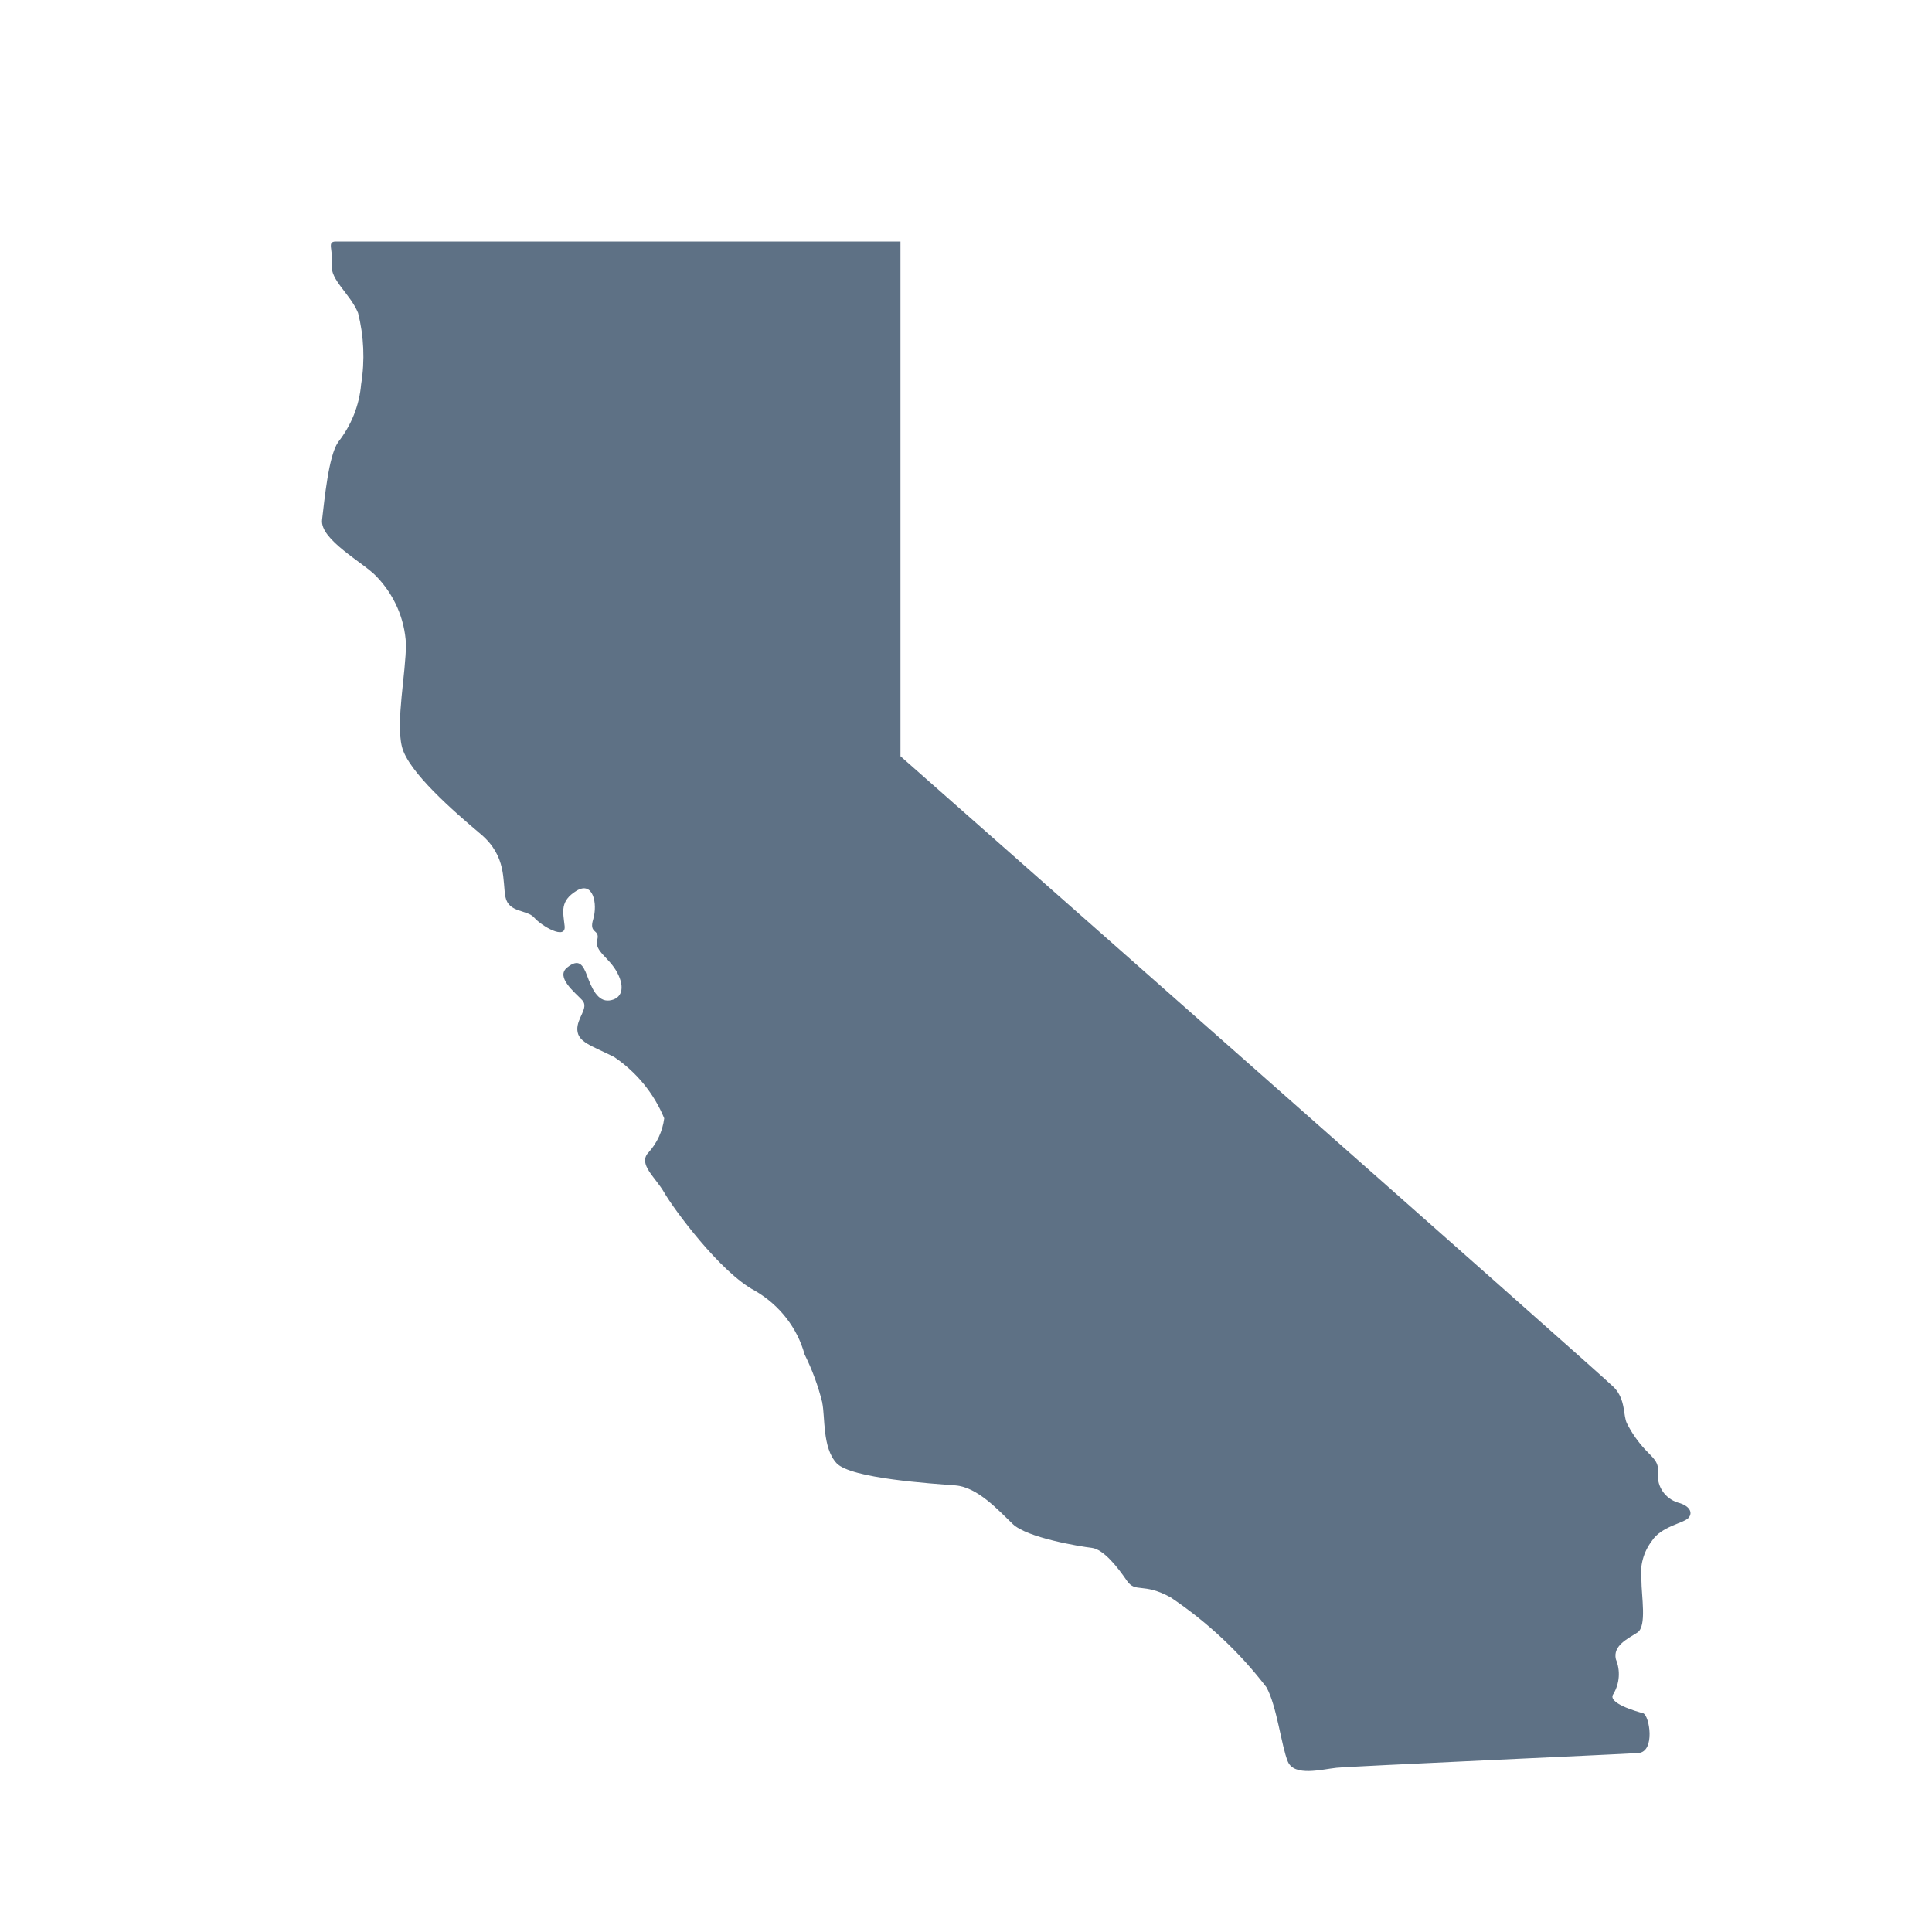 <svg width="24" height="24" viewBox="0 0 24 24" fill="none" xmlns="http://www.w3.org/2000/svg">
<path d="M4.173 3H11.186V9.394C11.186 9.394 19.903 17.082 20.051 17.236C20.198 17.39 20.161 17.587 20.211 17.683C20.27 17.801 20.347 17.91 20.438 18.008C20.535 18.113 20.615 18.159 20.595 18.313V18.312C20.585 18.471 20.688 18.617 20.845 18.666C20.985 18.702 21.035 18.788 20.975 18.856C20.915 18.923 20.638 18.959 20.52 19.142L20.52 19.142C20.415 19.28 20.369 19.452 20.39 19.622C20.39 19.831 20.46 20.203 20.34 20.28C20.221 20.357 20.033 20.442 20.073 20.612H20.073C20.131 20.752 20.12 20.91 20.043 21.042C19.956 21.155 20.331 21.261 20.41 21.282C20.49 21.304 20.568 21.763 20.35 21.777C20.133 21.792 16.785 21.941 16.603 21.96C16.42 21.979 16.078 22.073 15.998 21.883C15.918 21.693 15.861 21.186 15.731 20.958L15.731 20.958C15.4 20.526 14.999 20.15 14.542 19.843C14.197 19.653 14.107 19.795 13.997 19.634C13.887 19.473 13.71 19.245 13.562 19.228C13.415 19.211 12.758 19.103 12.581 18.932C12.403 18.762 12.146 18.474 11.868 18.452C11.591 18.43 10.569 18.368 10.392 18.176C10.214 17.983 10.252 17.604 10.214 17.424H10.215C10.164 17.217 10.09 17.017 9.995 16.825C9.904 16.495 9.684 16.212 9.38 16.035C8.945 15.807 8.361 15.007 8.251 14.814C8.141 14.622 7.924 14.463 8.053 14.319H8.054C8.163 14.199 8.231 14.05 8.251 13.892C8.125 13.585 7.909 13.32 7.629 13.13C7.341 12.986 7.182 12.947 7.172 12.796C7.162 12.645 7.322 12.52 7.232 12.424C7.142 12.328 6.899 12.138 7.044 12.02C7.189 11.902 7.242 11.982 7.294 12.123C7.347 12.265 7.421 12.447 7.571 12.428C7.721 12.409 7.769 12.277 7.669 12.085C7.569 11.893 7.381 11.818 7.419 11.676C7.456 11.535 7.311 11.609 7.369 11.419C7.426 11.229 7.369 10.939 7.161 11.066C6.954 11.194 6.994 11.323 7.014 11.503C7.034 11.684 6.727 11.503 6.637 11.4C6.547 11.297 6.319 11.342 6.279 11.143C6.24 10.944 6.299 10.638 5.972 10.362C5.645 10.086 5.07 9.589 4.993 9.276C4.915 8.964 5.043 8.361 5.043 7.998H5.043C5.027 7.686 4.897 7.389 4.676 7.16C4.516 6.989 3.971 6.703 4.001 6.456C4.031 6.208 4.081 5.665 4.199 5.495V5.494C4.364 5.285 4.464 5.035 4.486 4.774C4.534 4.479 4.521 4.177 4.448 3.887C4.349 3.647 4.101 3.479 4.121 3.286C4.141 3.094 4.056 3 4.174 3L4.173 3Z" fill="#5E7185"/>
</svg>
